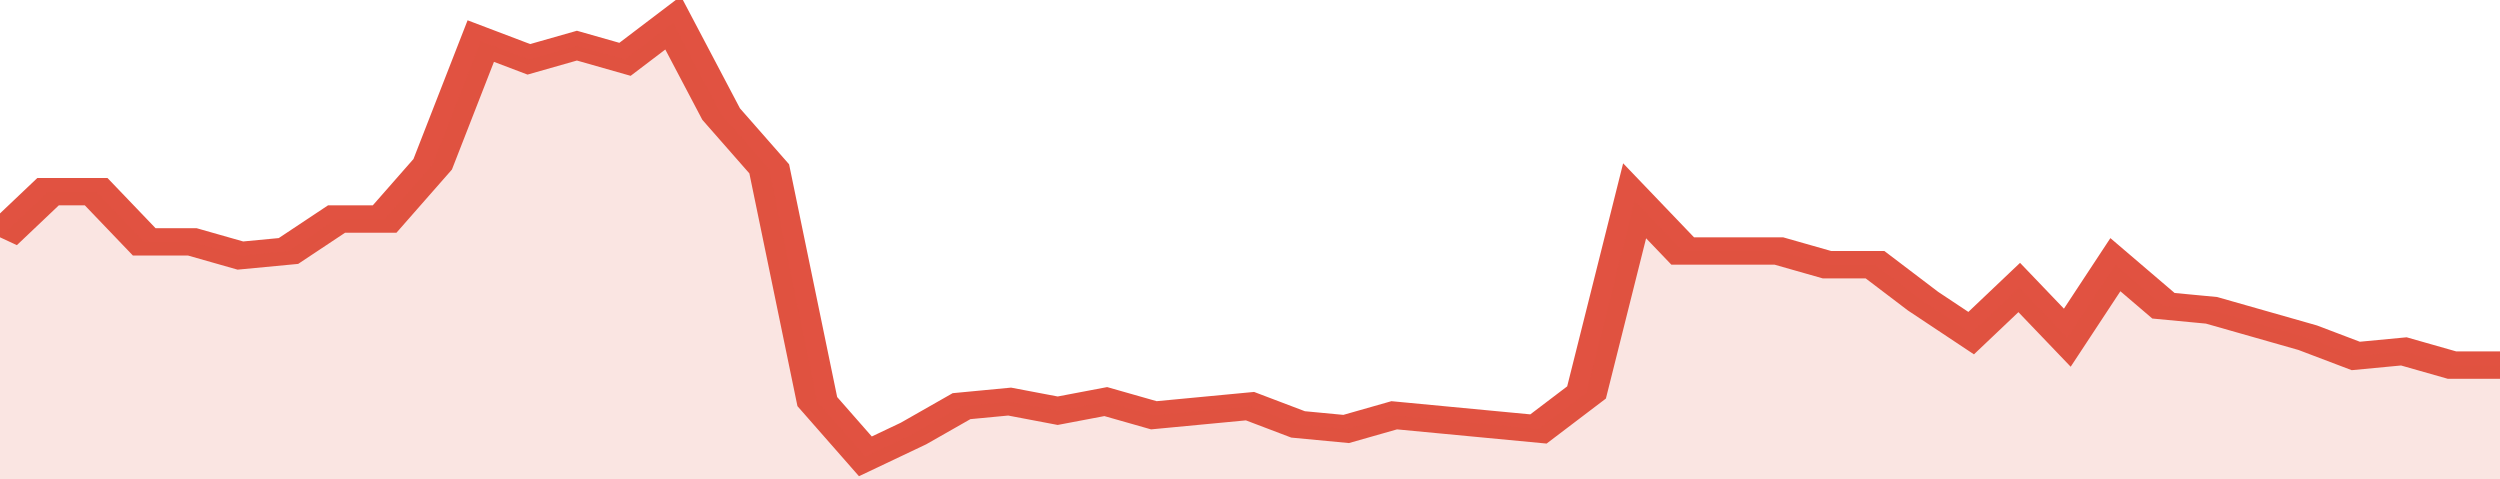 <svg xmlns="http://www.w3.org/2000/svg" viewBox="0 0 364 105" width="120" height="23" preserveAspectRatio="none">
				 <polyline fill="none" stroke="#E15241" stroke-width="6" points="0, 52 7, 42 14, 42 21, 53 28, 53 35, 56 42, 55 49, 48 56, 48 63, 36 70, 9 77, 13 84, 10 91, 13 98, 5 105, 25 112, 37 119, 88 126, 100 133, 95 140, 89 147, 88 154, 90 161, 88 168, 91 175, 90 182, 89 189, 93 196, 94 203, 91 210, 92 217, 93 224, 94 231, 86 238, 44 245, 55 252, 55 259, 55 266, 58 273, 58 280, 66 287, 73 294, 63 301, 74 308, 58 315, 67 322, 68 329, 71 336, 74 343, 78 350, 77 357, 80 364, 80 364, 80 "> </polyline>
				 <polygon fill="#E15241" opacity="0.15" points="0, 105 0, 52 7, 42 14, 42 21, 53 28, 53 35, 56 42, 55 49, 48 56, 48 63, 36 70, 9 77, 13 84, 10 91, 13 98, 5 105, 25 112, 37 119, 88 126, 100 133, 95 140, 89 147, 88 154, 90 161, 88 168, 91 175, 90 182, 89 189, 93 196, 94 203, 91 210, 92 217, 93 224, 94 231, 86 238, 44 245, 55 252, 55 259, 55 266, 58 273, 58 280, 66 287, 73 294, 63 301, 74 308, 58 315, 67 322, 68 329, 71 336, 74 343, 78 350, 77 357, 80 364, 80 364, 105 "></polygon>
			</svg>